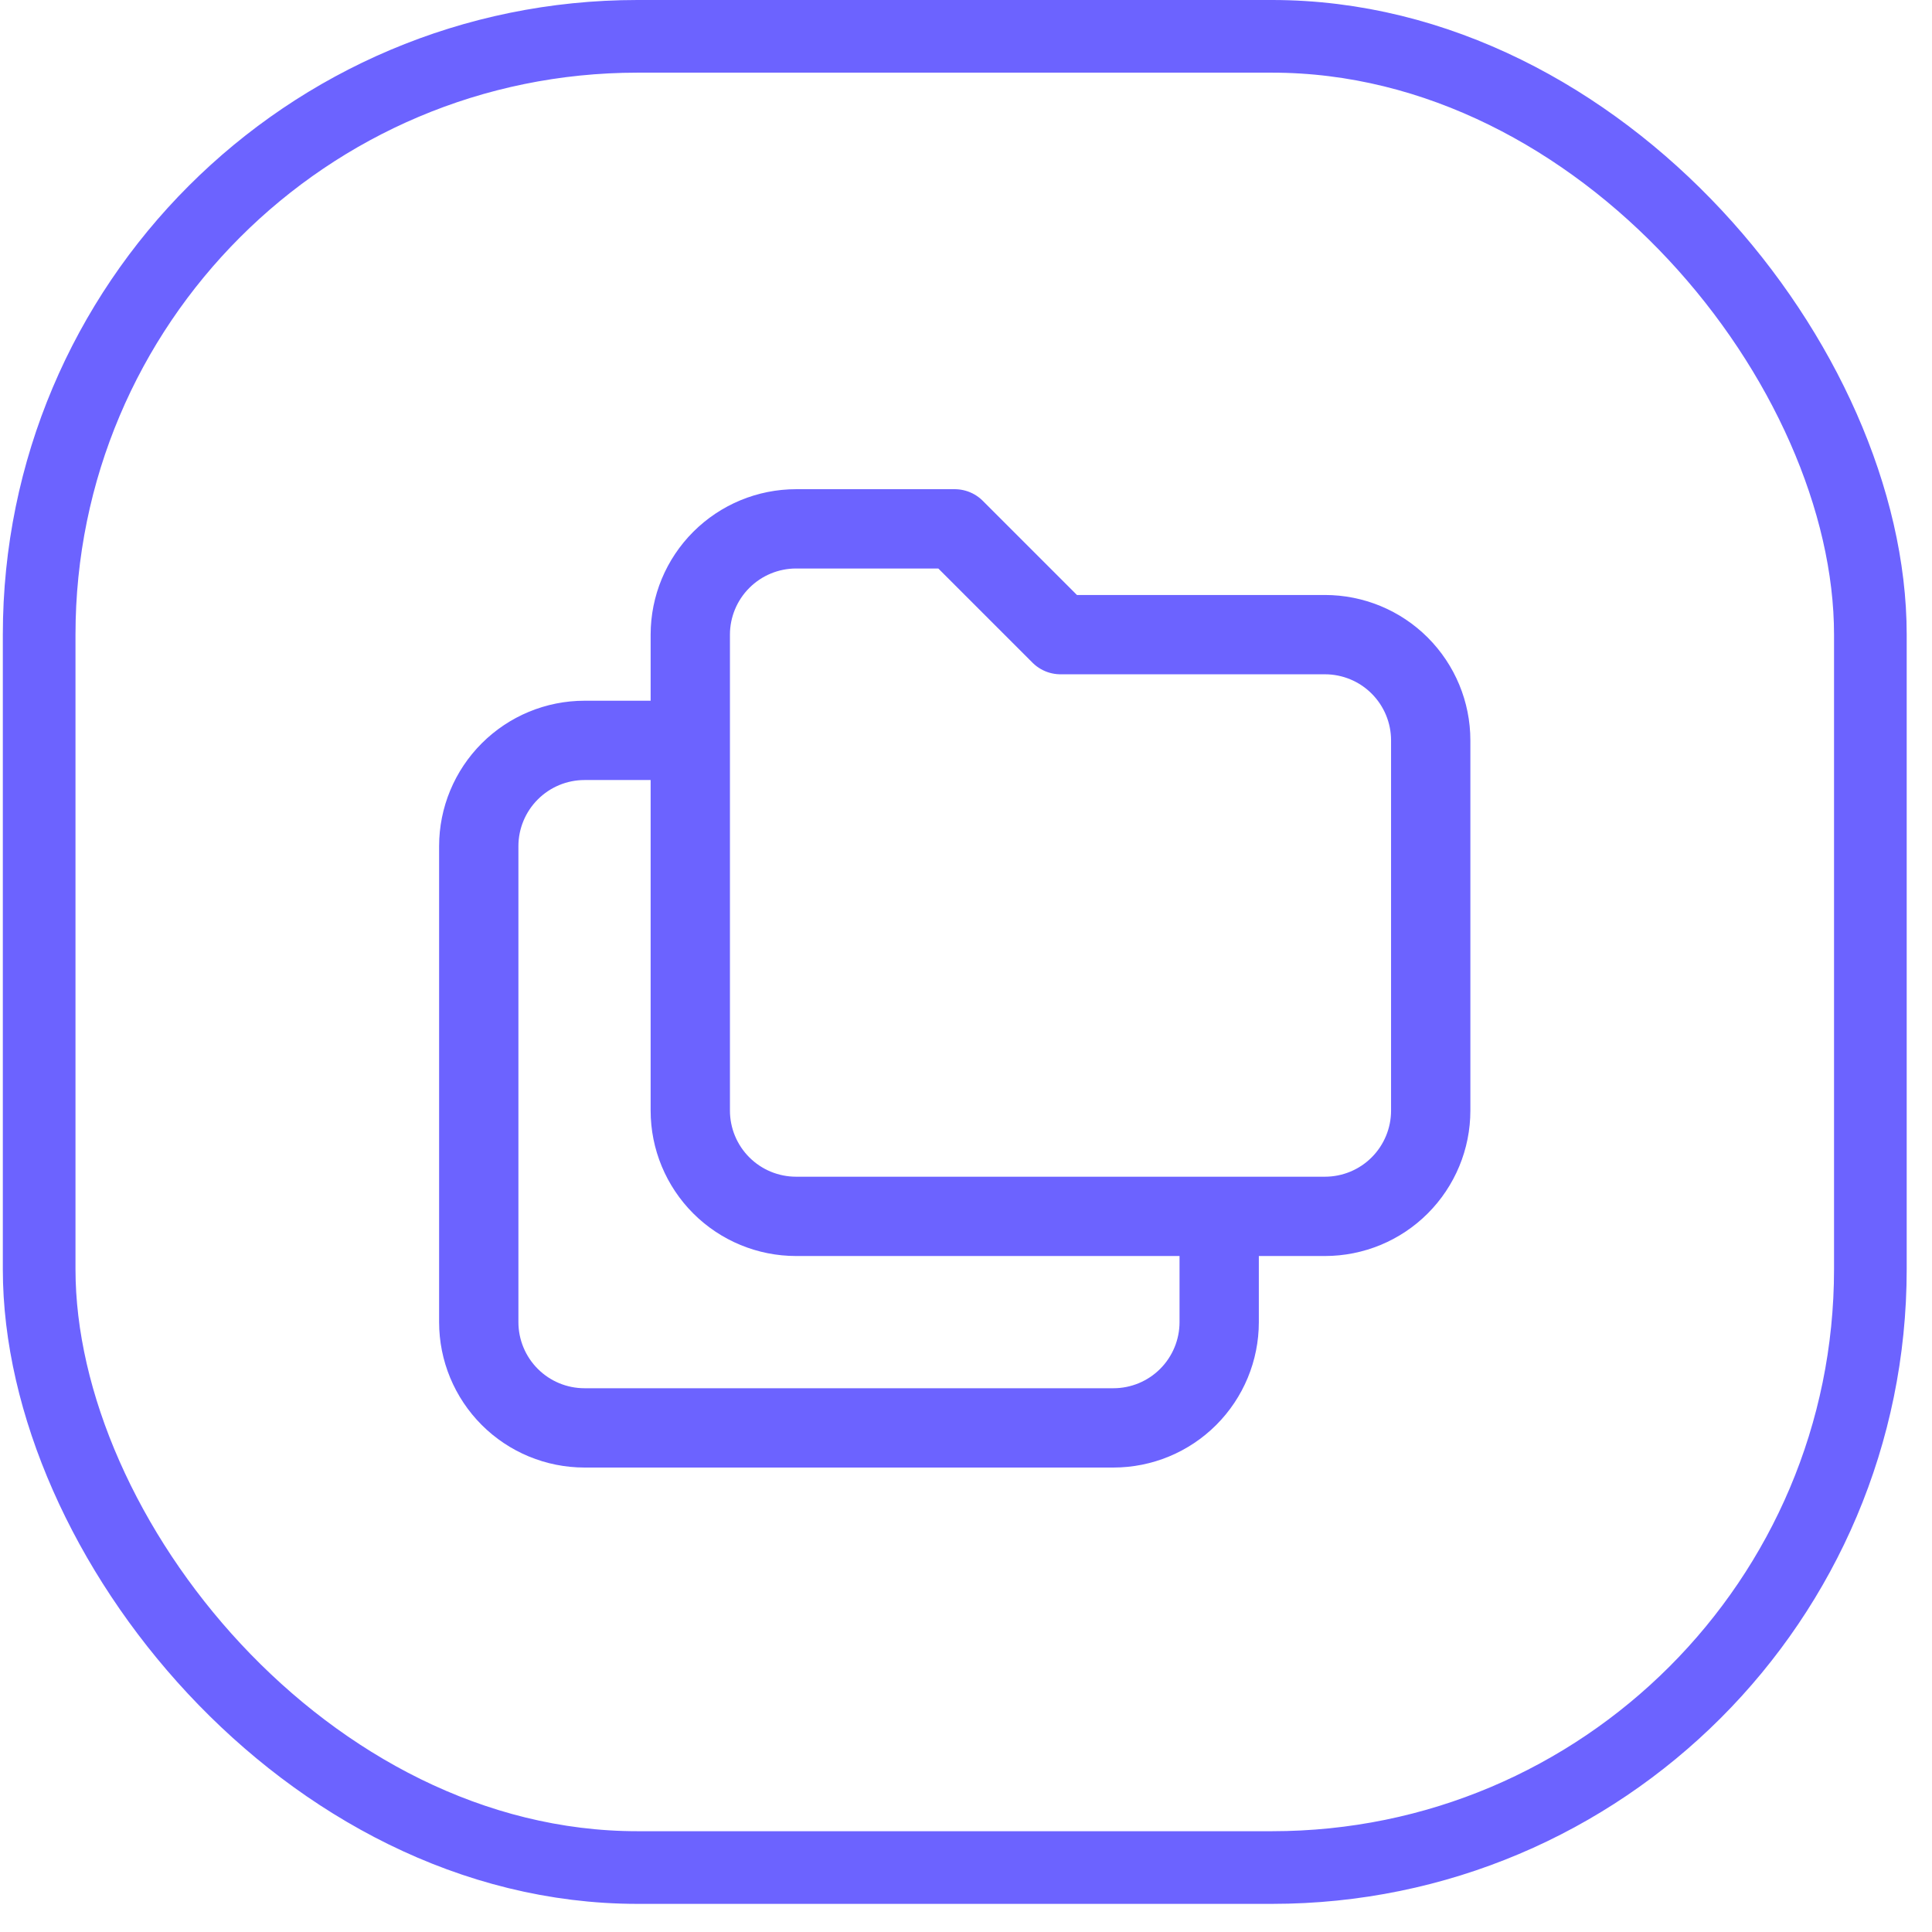 <?xml version="1.0" encoding="UTF-8"?> <svg xmlns="http://www.w3.org/2000/svg" width="41" height="41" viewBox="0 0 41 41" fill="none"><rect x="0.831" y="0.771" width="38.861" height="38.861" rx="12.697" stroke="#6C63FF" stroke-width="1.542"></rect><path d="M25.873 25.813V28.058C25.873 28.653 25.636 29.224 25.215 29.645C24.794 30.066 24.223 30.302 23.628 30.302H12.405C11.809 30.302 11.239 30.066 10.818 29.645C10.397 29.224 10.16 28.653 10.16 28.058V17.957C10.16 17.362 10.397 16.791 10.818 16.37C11.239 15.949 11.809 15.712 12.405 15.712H14.649M16.894 11.223H20.261L22.506 13.468H28.117C28.712 13.468 29.284 13.704 29.704 14.125C30.125 14.546 30.362 15.117 30.362 15.712V23.569C30.362 24.164 30.125 24.735 29.704 25.156C29.284 25.577 28.712 25.813 28.117 25.813H16.894C16.299 25.813 15.728 25.577 15.307 25.156C14.886 24.735 14.649 24.164 14.649 23.569V13.468C14.649 12.873 14.886 12.302 15.307 11.881C15.728 11.46 16.299 11.223 16.894 11.223Z" stroke="#6C63FF" stroke-width="1.683" stroke-linecap="round" stroke-linejoin="round"></path></svg> 